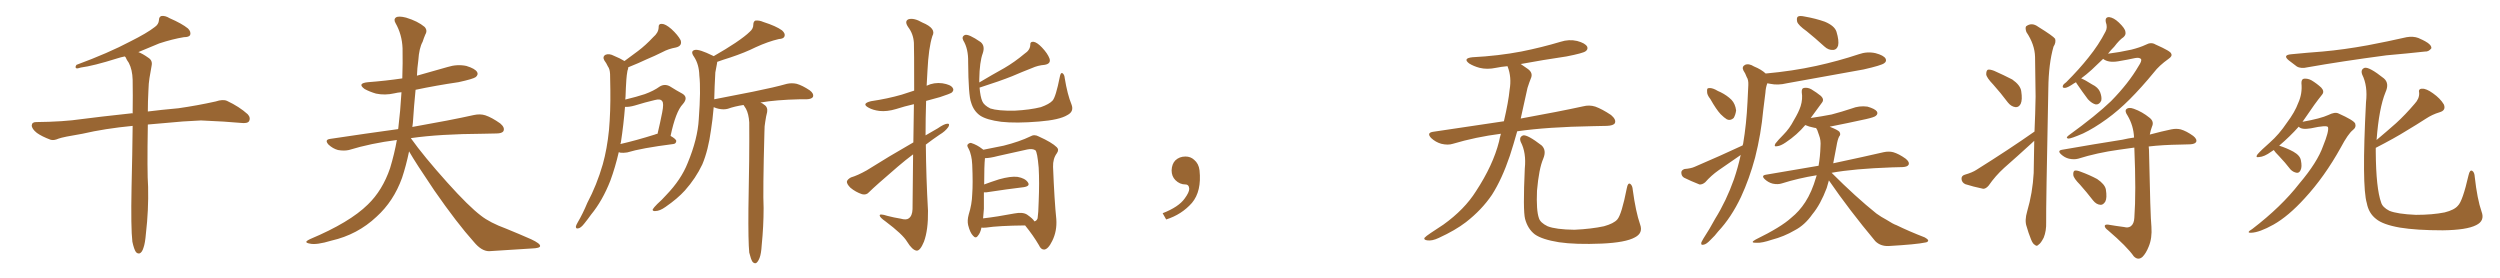 <svg xmlns="http://www.w3.org/2000/svg" xmlns:xlink="http://www.w3.org/1999/xlink" width="1350" height="150"><path fill="#996633" padding="10" d="M71.48 130.52L71.48 130.52L71.48 130.52Q70.61 123.19 71.04 101.07L71.04 101.07Q71.48 82.62 71.63 67.97L71.63 67.97Q56.54 69.43 44.53 72.22L44.53 72.22Q33.98 73.97 31.64 74.85L31.64 74.85Q29.00 76.03 27.25 75.44L27.25 75.44Q22.56 73.68 19.92 71.78L19.92 71.78Q17.14 69.58 17.14 67.68L17.14 67.68Q17.29 65.92 19.48 65.92L19.48 65.92Q34.28 65.77 44.09 64.31L44.09 64.31Q53.03 63.13 70.61 61.23L70.61 61.23Q71.04 61.08 71.63 61.23L71.63 61.23Q71.78 51.12 71.63 43.07L71.63 43.07Q71.48 37.65 69.58 33.98L69.58 33.98Q68.41 32.37 67.82 30.91L67.82 30.91Q67.53 30.62 67.38 30.47L67.38 30.47Q65.19 30.91 63.43 31.49L63.43 31.49Q50.39 35.60 43.65 36.47L43.65 36.47Q41.89 37.06 41.31 36.91L41.31 36.91Q40.28 36.47 41.31 35.01L41.31 35.01Q58.74 28.56 70.31 22.41L70.31 22.41Q79.39 17.87 83.50 14.65L83.50 14.65Q85.69 13.18 85.84 10.84L85.84 10.84Q85.84 9.08 87.16 8.64L87.16 8.64Q89.21 8.35 91.55 9.81L91.55 9.81Q98.29 12.74 101.51 15.38L101.51 15.38Q103.27 17.14 102.69 18.90L102.69 18.90Q102.10 20.07 99.32 20.07L99.32 20.07Q93.16 21.09 85.99 23.44L85.99 23.44Q80.57 25.78 74.71 28.13L74.71 28.13Q77.05 29.00 80.13 31.20L80.13 31.20Q82.47 32.67 81.88 35.45L81.88 35.45Q81.30 38.53 80.71 42.19L80.71 42.19Q80.27 44.68 80.13 49.22L80.13 49.22Q79.83 54.93 79.83 60.21L79.83 60.21Q86.72 59.33 96.39 58.45L96.39 58.45Q106.64 56.98 116.46 54.79L116.46 54.79Q120.41 53.47 122.61 54.49L122.61 54.49Q129.20 57.57 133.74 61.67L133.74 61.67Q135.50 63.57 134.47 65.48L134.47 65.48Q133.59 66.80 129.93 66.36L129.93 66.36Q122.31 65.63 108.54 65.04L108.54 65.04Q98.29 65.48 89.94 66.36L89.94 66.36Q84.81 66.80 79.83 67.24L79.83 67.24Q79.39 92.87 79.98 100.93L79.98 100.93Q80.27 113.53 78.81 125.98L78.81 125.98Q78.37 131.40 77.49 133.74L77.49 133.74Q76.76 136.23 75.44 136.82L75.44 136.82Q74.27 137.11 73.39 136.08L73.39 136.08Q72.36 134.62 71.48 130.52ZM220.90 81.74L220.90 81.74L220.90 81.74Q219.29 89.50 217.09 96.09L217.09 96.09Q212.55 108.69 203.32 117.04L203.32 117.04Q193.07 126.71 179.00 129.93L179.00 129.93Q170.80 132.42 167.29 131.54L167.29 131.54Q165.53 131.25 165.38 130.66L165.38 130.66Q165.38 130.08 167.58 129.05L167.58 129.05Q188.82 120.12 198.63 110.45L198.63 110.45Q206.54 102.83 210.64 90.82L210.64 90.82Q212.99 83.06 214.31 75.59L214.31 75.59Q200.39 77.34 188.38 81.01L188.38 81.01Q185.74 81.59 182.52 81.01L182.52 81.01Q179.74 80.27 177.39 78.08L177.39 78.08Q175.05 75.44 178.27 75L178.27 75Q197.75 72.07 214.89 69.73L214.89 69.73Q214.89 69.58 215.04 69.58L215.04 69.58Q216.21 59.91 216.80 49.80L216.80 49.80Q214.75 49.95 212.99 50.39L212.99 50.39Q207.86 51.56 203.03 50.54L203.03 50.54Q199.51 49.51 196.88 48.05L196.88 48.05Q192.63 44.97 198.78 44.38L198.78 44.38Q208.30 43.65 217.24 42.33L217.24 42.33Q217.53 34.13 217.38 26.07L217.38 26.07Q217.09 18.60 213.57 12.45L213.57 12.45Q212.40 10.40 213.87 9.38L213.87 9.38Q215.33 8.50 219.29 9.52L219.29 9.52Q225.59 11.43 229.25 14.50L229.25 14.50Q231.01 16.41 229.69 18.60L229.69 18.60Q228.81 20.65 228.22 22.56L228.22 22.56Q226.32 25.93 225.88 32.67L225.88 32.67Q225.29 36.77 225.15 40.87L225.15 40.87Q233.64 38.53 241.70 36.18L241.70 36.18Q246.83 34.57 251.81 35.60L251.81 35.60Q256.64 37.06 257.67 38.96L257.67 38.96Q258.40 40.28 256.93 41.60L256.93 41.60Q255.62 42.63 247.56 44.38L247.56 44.38Q235.55 46.14 224.41 48.49L224.41 48.49Q223.54 57.13 222.95 66.36L222.95 66.36Q222.80 67.53 222.66 68.55L222.66 68.55Q243.46 64.89 255.91 62.11L255.91 62.11Q259.28 61.38 262.06 62.26L262.06 62.26Q265.58 63.43 270.12 66.65L270.12 66.65Q272.75 68.85 271.88 70.75L271.88 70.75Q271.14 72.07 268.07 72.07L268.07 72.07Q264.55 72.22 260.89 72.22L260.89 72.22Q237.45 72.36 222.07 74.56L222.07 74.56Q221.92 74.56 221.92 74.71L221.92 74.71Q228.81 84.38 241.55 98.58L241.55 98.58Q253.13 111.47 259.72 116.46L259.72 116.46Q264.55 120.26 273.34 123.49L273.34 123.49Q280.52 126.42 286.82 129.20L286.82 129.20Q291.80 131.54 291.65 132.86L291.65 132.86Q291.65 134.03 287.11 134.18L287.11 134.18Q276.56 134.77 264.11 135.64L264.11 135.64Q260.01 135.64 255.91 130.66L255.91 130.66Q246.83 120.56 234.52 102.83L234.52 102.83Q224.41 87.89 220.90 81.74ZM334.13 82.18L334.13 82.18Q332.23 90.38 329.59 97.56L329.59 97.56Q325.34 108.40 319.19 115.87L319.19 115.87Q317.43 118.36 315.53 120.70L315.53 120.70Q313.62 123.19 312.16 123.34L312.16 123.34Q310.84 123.63 310.99 122.17L310.99 122.17Q311.28 121.29 311.87 120.26L311.87 120.26Q314.79 115.28 317.14 109.57L317.14 109.57Q322.27 99.90 325.49 88.77L325.49 88.77Q327.83 80.42 328.86 70.17L328.86 70.17Q329.74 60.06 329.59 48.63L329.59 48.63Q329.44 43.95 329.44 39.99L329.44 39.99Q329.30 37.21 328.27 35.89L328.27 35.89Q327.39 33.98 326.37 32.67L326.37 32.67Q325.20 30.62 326.95 29.59L326.95 29.59Q328.86 28.71 331.64 30.18L331.64 30.18Q334.86 31.49 337.21 32.96L337.21 32.96Q340.87 30.18 344.53 27.54L344.53 27.54Q348.63 24.46 352.73 20.07L352.73 20.07Q355.52 17.72 355.66 14.94L355.66 14.94Q355.52 12.74 357.42 12.89L357.42 12.89Q359.33 12.89 362.55 15.67L362.55 15.67Q366.06 18.90 367.53 21.68L367.53 21.68Q368.55 24.76 365.04 25.63L365.04 25.63Q360.94 26.37 357.71 28.13L357.71 28.13Q353.61 30.18 349.07 32.08L349.07 32.08Q345.12 33.98 339.26 36.33L339.26 36.33Q339.26 37.21 338.82 38.23L338.82 38.23Q338.38 40.72 338.23 43.07L338.23 43.07Q337.94 47.31 337.79 52.15L337.79 52.15Q337.65 52.88 337.65 53.76L337.65 53.76Q343.80 52.29 348.19 50.83L348.19 50.83Q353.03 49.07 356.25 46.73L356.25 46.73Q358.89 45.12 361.67 46.58L361.67 46.58Q365.63 49.07 368.41 50.54L368.41 50.54Q371.92 52.59 368.70 56.25L368.70 56.25Q364.89 60.21 362.11 73.39L362.11 73.39Q365.19 75.15 365.19 76.17L365.19 76.17Q365.04 77.64 363.57 77.78L363.57 77.78Q346.29 79.98 338.67 82.32L338.67 82.32Q336.62 82.62 335.16 82.47L335.16 82.47Q334.72 82.32 334.13 82.18ZM353.61 72.66L353.61 72.66Q354.20 72.36 355.08 72.22L355.08 72.22Q356.54 66.06 357.57 60.79L357.57 60.79Q358.59 55.66 357.57 54.64L357.57 54.64Q356.69 53.17 353.47 54.05L353.47 54.05Q348.49 55.22 342.77 56.98L342.77 56.98Q339.70 57.86 337.50 57.71L337.50 57.71Q336.77 67.09 335.30 76.76L335.30 76.76Q335.16 77.20 335.01 77.78L335.01 77.78Q343.36 75.88 353.61 72.66ZM404.59 136.38L404.59 136.38L404.59 136.38Q404.00 130.37 404.15 112.65L404.15 112.65Q404.74 84.23 404.59 66.06L404.59 66.06Q404.30 61.52 402.83 58.74L402.83 58.74Q402.10 57.71 401.51 56.69L401.51 56.69Q396.68 57.42 393.02 58.74L393.02 58.74Q390.82 59.33 388.04 58.74L388.04 58.74Q386.72 58.45 385.40 57.86L385.40 57.86Q384.81 64.75 383.94 70.17L383.94 70.17Q382.47 81.15 379.25 88.77L379.25 88.77Q375.73 96.24 369.87 102.83L369.87 102.83Q365.92 107.23 359.33 111.77L359.33 111.77Q356.25 113.96 353.91 113.96L353.91 113.96Q352.29 114.11 352.44 113.09L352.44 113.09Q353.03 112.06 354.93 110.16L354.93 110.16Q357.42 107.96 359.77 105.32L359.77 105.32Q367.82 96.97 371.34 88.04L371.34 88.04Q376.76 75 377.34 64.31L377.34 64.31Q378.52 48.34 377.64 40.72L377.64 40.72Q377.49 34.86 374.85 30.76L374.85 30.76Q372.51 27.54 375.29 26.95L375.29 26.95Q377.64 26.51 384.81 30.03L384.81 30.03Q385.25 30.18 385.40 30.32L385.40 30.32Q392.29 26.37 397.12 23.14L397.12 23.14Q402.54 19.48 404.88 17.14L404.88 17.14Q406.79 15.53 406.79 13.33L406.79 13.33Q406.79 11.72 407.81 11.13L407.81 11.13Q409.86 10.84 412.21 11.87L412.21 11.87Q419.09 14.06 422.31 16.41L422.31 16.41Q424.22 18.16 423.63 19.63L423.63 19.63Q423.19 20.95 420.56 21.09L420.56 21.09Q414.84 22.41 408.11 25.49L408.11 25.49Q402.25 28.42 394.34 31.05L394.34 31.05Q390.09 32.37 387.30 33.40L387.30 33.40Q387.30 33.84 387.16 34.42L387.16 34.42Q386.87 36.33 386.28 39.11L386.28 39.11Q385.84 46.88 385.69 53.61L385.69 53.61Q396.83 51.42 406.64 49.51L406.64 49.51Q418.21 47.17 424.95 45.26L424.95 45.26Q427.59 44.68 430.22 45.26L430.22 45.26Q433.30 46.14 437.26 48.78L437.26 48.78Q439.60 50.54 439.01 52.29L439.01 52.29Q438.43 53.47 435.64 53.61L435.64 53.61Q433.74 53.61 431.84 53.61L431.84 53.61Q418.95 53.91 410.60 55.37L410.60 55.37Q411.62 55.66 412.65 56.54L412.65 56.54Q414.70 57.86 414.26 60.50L414.26 60.50Q413.67 62.70 413.23 65.77L413.23 65.77Q412.79 67.82 412.79 71.34L412.79 71.34Q411.91 103.86 412.35 112.35L412.35 112.35Q412.35 122.17 411.33 132.28L411.33 132.28Q411.04 137.11 410.16 139.31L410.16 139.31Q409.28 141.50 408.25 142.09L408.25 142.09Q407.23 142.38 406.35 141.36L406.35 141.36Q405.47 140.04 404.59 136.38ZM493.21 76.90L493.21 76.90Q493.36 65.19 493.51 56.25L493.51 56.25Q488.38 57.42 483.84 58.89L483.84 58.89Q479.00 60.35 474.90 59.91L474.90 59.91Q471.39 59.47 469.04 58.15L469.04 58.15Q464.94 55.96 470.36 54.64L470.36 54.64Q479.30 53.32 486.91 51.12L486.91 51.12Q490.43 49.95 493.65 48.93L493.65 48.93Q493.65 25.93 493.51 23.14L493.51 23.14Q493.21 18.31 490.43 14.65L490.43 14.65Q488.23 11.43 490.58 10.40L490.58 10.40Q493.51 9.52 498.05 12.16L498.05 12.16Q505.81 15.38 503.47 19.48L503.47 19.48Q501.42 25.93 500.83 38.23L500.83 38.23Q500.54 42.19 500.39 46.29L500.39 46.29Q504.35 44.38 508.89 44.97L508.89 44.97Q513.43 45.70 514.45 47.46L514.45 47.46Q515.33 48.63 514.01 49.95L514.01 49.95Q512.99 50.68 507.57 52.44L507.57 52.44Q503.76 53.47 500.10 54.49L500.10 54.49Q499.80 63.72 499.80 73.10L499.80 73.10Q503.17 71.19 506.40 69.29L506.40 69.29Q509.77 66.94 511.52 66.80L511.52 66.80Q513.13 66.65 512.11 68.55L512.11 68.55Q510.50 70.90 507.28 72.80L507.28 72.80Q503.61 75.29 499.95 78.08L499.95 78.08Q500.10 95.80 501.12 113.82L501.12 113.82Q501.27 124.22 498.93 130.52L498.93 130.52Q496.88 135.50 494.97 135.35L494.97 135.35Q492.63 135.06 489.84 130.52L489.84 130.52Q487.50 126.56 478.13 119.53L478.13 119.53Q475.20 117.48 475.05 116.46L475.05 116.46Q474.76 115.14 479.30 116.60L479.30 116.60Q482.67 117.48 486.33 118.07L486.33 118.07Q489.40 118.95 490.72 117.92L490.72 117.92Q492.63 116.60 492.77 112.94L492.77 112.94Q492.92 96.53 493.07 83.35L493.07 83.35Q488.96 86.43 484.86 89.94L484.86 89.94Q472.56 100.49 469.34 103.71L469.34 103.71Q467.87 105.47 465.53 104.88L465.53 104.88Q462.01 103.71 459.23 101.37L459.23 101.37Q457.18 99.32 457.32 98.00L457.32 98.00Q457.62 96.83 459.52 95.80L459.52 95.80Q463.04 94.78 468.02 91.99L468.02 91.99Q479.88 84.52 493.21 76.90ZM578.61 56.40L578.61 56.40Q580.08 60.21 576.42 62.11L576.42 62.11Q572.17 64.75 561.04 65.63L561.04 65.63Q548.73 66.65 540.67 65.77L540.67 65.77Q532.76 64.75 529.25 62.40L529.25 62.40Q525.73 59.91 524.41 55.37L524.41 55.37Q522.95 51.71 522.80 33.54L522.80 33.54Q522.95 26.37 520.17 21.83L520.17 21.83Q519.14 19.78 521.04 18.90L521.04 18.90Q522.95 18.16 529.54 22.71L529.54 22.71Q532.03 24.76 530.71 28.71L530.71 28.71Q528.96 33.40 528.81 42.77L528.81 42.77Q528.81 43.65 528.81 44.53L528.81 44.53Q535.69 40.43 542.29 36.77L542.29 36.77Q547.85 33.54 553.27 29.00L553.27 29.00Q556.20 27.10 556.35 24.32L556.35 24.32Q556.20 22.41 558.11 22.56L558.11 22.56Q560.01 22.85 562.65 25.63L562.65 25.63Q565.72 28.86 566.75 31.64L566.75 31.64Q567.63 34.42 564.11 35.01L564.11 35.01Q560.45 35.30 557.23 36.77L557.23 36.77Q551.95 38.82 546.53 41.16L546.53 41.16Q539.94 43.80 528.96 47.31L528.96 47.31Q529.39 52.29 530.42 54.64L530.42 54.64Q531.30 56.84 534.81 58.59L534.81 58.59Q538.92 59.91 547.85 59.77L547.85 59.77Q556.20 59.33 562.06 57.86L562.06 57.86Q566.60 56.25 568.36 54.35L568.36 54.35Q570.12 52.44 572.31 41.46L572.31 41.46Q572.75 38.96 573.78 39.55L573.78 39.55Q574.80 40.28 574.95 42.19L574.95 42.19Q576.42 51.12 578.61 56.40ZM529.98 122.90L529.98 122.90Q529.39 125.83 528.08 127.29L528.08 127.29Q526.90 129.05 525.44 127.29L525.44 127.29Q523.83 125.68 522.80 121.58L522.80 121.58Q522.22 119.09 523.10 115.87L523.10 115.87Q524.85 110.30 525 104.88L525 104.88Q525.44 99.17 525 88.92L525 88.92Q524.85 85.99 524.41 84.23L524.41 84.23Q523.97 82.03 522.95 80.13L522.95 80.13Q522.07 78.66 522.51 78.08L522.51 78.08Q523.39 77.05 524.41 77.20L524.41 77.20Q527.64 78.22 530.42 80.42L530.42 80.42Q530.86 80.71 531.01 80.86L531.01 80.86Q534.52 80.13 541.99 78.66L541.99 78.66Q550.63 76.46 556.35 73.68L556.35 73.68Q558.54 72.36 560.89 73.68L560.89 73.68Q568.07 76.90 570.70 79.54L570.70 79.54Q572.02 80.86 570.70 82.76L570.70 82.76Q568.51 85.69 568.65 90.09L568.65 90.09Q569.38 108.54 570.41 118.36L570.41 118.36Q570.85 124.80 568.21 130.08L568.21 130.08Q566.02 134.62 563.82 134.77L563.82 134.77Q562.06 134.77 561.04 132.42L561.04 132.42Q557.96 127.15 553.56 121.73L553.56 121.73Q539.21 121.88 532.47 122.90L532.47 122.90Q530.86 123.05 529.98 122.90ZM554.59 115.87L554.59 115.87L554.59 115.87Q557.96 118.21 558.54 119.53L558.54 119.53Q559.72 119.38 560.30 117.92L560.30 117.92Q560.74 115.14 560.89 108.84L560.89 108.84Q561.33 98.44 560.89 90.53L560.89 90.53Q560.16 82.18 559.13 81.15L559.13 81.15Q557.52 80.13 554.74 80.71L554.74 80.71Q547.41 82.32 538.92 84.23L538.92 84.23Q534.52 85.40 531.88 85.40L531.88 85.40Q531.45 89.36 531.45 99.61L531.45 99.61Q534.96 98.29 539.50 96.83L539.50 96.83Q545.80 95.07 549.46 95.51L549.46 95.51Q553.56 96.24 555.03 98.44L555.03 98.44Q556.49 100.49 552.83 101.07L552.83 101.07Q544.19 102.10 532.62 103.86L532.62 103.86Q531.88 103.86 531.30 103.86L531.30 103.86Q531.30 108.25 531.30 112.79L531.30 112.79Q531.01 115.28 530.86 117.92L530.86 117.92Q538.48 117.04 547.71 115.28L547.71 115.28Q552.25 114.40 554.59 115.87ZM647.75 91.99L647.75 91.99L647.75 91.99Q648.93 103.27 643.65 109.57L643.65 109.57Q638.09 115.87 629.74 118.51L629.74 118.51L627.83 115.14Q636.47 111.77 639.70 107.23L639.70 107.23Q642.19 103.86 642.19 101.95L642.19 101.95Q642.04 99.61 640.14 99.61L640.14 99.61Q637.06 99.61 634.72 97.27L634.72 97.27Q632.67 95.21 632.67 91.99L632.67 91.99Q632.81 88.48 634.72 86.57L634.72 86.57Q636.91 84.52 640.14 84.52L640.14 84.52Q642.92 84.52 644.82 86.28L644.82 86.28Q647.31 88.33 647.75 91.99ZM810.50 72.22L810.50 72.22Q796.88 73.97 784.57 77.64L784.57 77.64Q781.93 78.52 778.27 77.64L778.27 77.64Q775.20 76.76 772.85 74.56L772.85 74.56Q770.21 71.78 773.73 71.19L773.73 71.19Q793.95 68.12 812.11 65.48L812.11 65.48Q814.60 54.79 815.19 48.49L815.19 48.49Q816.36 41.75 814.16 36.04L814.16 36.04Q814.01 35.74 814.01 35.74L814.01 35.74Q810.64 36.04 807.86 36.62L807.86 36.62Q803.03 37.65 798.93 36.62L798.93 36.62Q795.70 35.74 793.36 34.28L793.36 34.28Q789.70 31.49 795.12 30.91L795.12 30.91Q809.18 30.18 821.48 27.83L821.48 27.83Q832.47 25.63 842.72 22.56L842.72 22.56Q847.27 21.09 851.66 22.12L851.66 22.12Q856.05 23.29 857.08 25.20L857.08 25.20Q857.67 26.66 856.20 27.69L856.20 27.69Q854.88 28.71 845.95 30.47L845.95 30.47Q833.06 32.37 821.19 34.57L821.19 34.57Q822.80 35.74 825 37.21L825 37.21Q828.08 39.40 826.61 42.48L826.61 42.48Q825.88 44.24 824.85 47.46L824.85 47.46Q822.95 56.40 821.19 64.01L821.19 64.01Q842.14 60.21 854.88 57.42L854.88 57.42Q858.25 56.54 861.47 57.57L861.47 57.57Q865.14 58.89 869.97 62.11L869.97 62.11Q872.90 64.60 872.02 66.50L872.02 66.50Q871.29 67.82 867.77 67.97L867.77 67.97Q864.40 68.12 860.45 68.12L860.45 68.12Q835.55 68.55 819.29 70.90L819.29 70.90Q817.24 78.22 815.33 84.08L815.33 84.08Q811.08 96.68 805.66 105.18L805.66 105.18Q800.10 113.38 791.60 119.97L791.60 119.97Q785.89 124.37 776.95 128.47L776.95 128.47Q773.29 130.22 770.65 129.79L770.65 129.79Q768.75 129.49 769.19 128.47L769.19 128.47Q769.92 127.59 772.56 125.83L772.56 125.83Q775.78 123.63 779.44 121.29L779.44 121.29Q790.87 113.09 797.02 103.27L797.02 103.27Q806.25 89.21 809.47 76.46L809.47 76.46Q809.91 74.12 810.50 72.22ZM885.64 121.14L885.64 121.14L885.64 121.14Q887.40 125.83 882.86 128.17L882.86 128.17Q877.88 130.96 864.99 131.54L864.99 131.54Q850.78 132.13 841.85 130.81L841.85 130.81Q832.76 129.35 828.81 126.56L828.81 126.56Q825 123.63 823.54 118.21L823.54 118.21Q822.36 113.53 823.39 90.97L823.39 90.97Q824.27 82.47 821.19 76.61L821.19 76.61Q820.17 73.97 822.51 73.10L822.51 73.10Q824.85 72.66 832.47 78.52L832.47 78.52Q835.25 81.15 833.35 85.69L833.35 85.69Q831.01 91.11 829.98 102.98L829.98 102.98Q829.54 113.67 831.01 117.77L831.01 117.77Q831.74 120.26 835.69 122.17L835.69 122.17Q840.09 123.93 850.20 124.07L850.20 124.07Q859.42 123.63 866.16 122.17L866.16 122.17Q871.44 120.70 873.34 118.51L873.34 118.51Q875.68 115.87 878.47 101.66L878.47 101.66Q879.05 98.44 880.37 99.32L880.37 99.32Q881.54 100.20 881.69 102.54L881.69 102.54Q883.30 114.40 885.64 121.14ZM975.59 16.85L975.59 16.85Q971.04 13.62 970.46 11.72L970.46 11.72Q970.02 9.52 970.90 8.94L970.90 8.94Q971.92 8.35 974.56 8.94L974.56 8.94Q980.42 9.96 985.40 11.72L985.40 11.72Q990.67 13.92 991.70 17.14L991.70 17.14Q993.16 21.97 992.58 24.61L992.58 24.61Q991.85 26.81 990.09 26.95L990.09 26.95Q987.45 27.25 985.11 25.05L985.11 25.05Q980.13 20.51 975.59 16.85ZM923.58 53.47L923.58 53.47Q921.68 51.12 921.83 49.37L921.83 49.37Q921.68 47.61 922.56 47.61L922.56 47.61Q924.02 47.31 926.22 48.34L926.22 48.34Q927.69 49.22 929.15 49.80L929.15 49.80Q932.67 51.56 935.01 53.91L935.01 53.91Q937.06 56.10 937.50 59.62L937.50 59.62Q937.21 61.96 936.18 63.72L936.18 63.72Q934.42 65.33 932.52 64.45L932.52 64.45Q931.05 63.57 929.15 61.67L929.15 61.67Q926.81 59.18 923.58 53.47ZM941.02 78.52L941.02 78.52Q941.16 77.93 941.31 77.49L941.31 77.49Q943.07 67.09 943.65 55.08L943.65 55.08Q943.95 50.10 944.09 46.00L944.09 46.00Q944.24 43.07 943.21 41.60L943.21 41.60Q942.48 39.55 941.46 38.09L941.46 38.09Q940.43 36.04 942.33 35.01L942.33 35.01Q944.38 34.13 947.17 35.89L947.17 35.89Q951.12 37.50 953.47 39.70L953.47 39.70Q967.97 38.38 980.71 35.60L980.71 35.60Q992.72 32.96 1003.71 29.30L1003.71 29.30Q1008.25 27.69 1012.79 28.71L1012.79 28.71Q1017.19 29.88 1018.21 31.64L1018.21 31.64Q1018.95 33.11 1017.48 34.13L1017.48 34.13Q1016.02 35.30 1006.35 37.50L1006.35 37.50Q985.25 41.31 964.89 44.97L964.89 44.97Q960.06 46.14 955.96 45.26L955.96 45.26Q955.22 45.12 954.35 44.97L954.35 44.97Q953.47 47.31 953.32 50.10L953.32 50.10Q952.73 54.49 952.15 59.47L952.15 59.47Q950.98 72.36 947.75 85.11L947.75 85.11Q944.68 96.53 940.14 106.35L940.14 106.35Q934.86 117.48 927.83 124.95L927.83 124.95Q926.07 127.29 923.73 129.49L923.73 129.49Q921.39 131.98 919.92 132.13L919.92 132.13Q918.31 132.57 918.75 130.81L918.75 130.81Q919.19 129.93 919.78 128.91L919.78 128.91Q923.14 123.78 926.22 118.07L926.22 118.07Q932.23 108.40 936.33 96.83L936.33 96.83Q938.53 90.38 939.99 83.64L939.99 83.64Q939.84 83.64 939.84 83.79L939.84 83.79Q933.84 87.89 927.98 91.99L927.98 91.99Q924.02 94.78 920.80 98.44L920.80 98.44Q919.19 99.76 917.72 99.61L917.72 99.61Q912.89 97.71 909.38 95.95L909.38 95.95Q907.91 95.07 907.91 93.16L907.91 93.16Q907.91 91.85 909.67 91.26L909.67 91.26Q913.18 90.97 915.09 90.09L915.09 90.09Q929.44 83.94 941.02 78.52ZM987.60 97.41L987.60 97.41L987.60 97.41Q987.01 99.61 986.43 101.51L986.43 101.51Q983.06 110.45 978.66 115.72L978.66 115.72Q974.56 121.58 969.14 124.37L969.14 124.37Q963.43 127.73 956.69 129.49L956.69 129.49Q951.42 131.25 948.78 131.10L948.78 131.10Q944.53 131.25 948.05 129.35L948.05 129.35Q961.82 122.61 967.24 117.63L967.24 117.63Q971.63 114.11 974.85 109.13L974.85 109.13Q978.37 103.71 980.71 95.65L980.71 95.65Q980.86 95.07 981.01 94.63L981.01 94.63Q971.04 96.24 962.26 99.02L962.26 99.02Q960.06 99.76 957.28 99.17L957.28 99.17Q954.93 98.58 953.03 96.83L953.03 96.83Q950.83 94.78 953.61 94.34L953.61 94.34Q968.70 91.70 982.03 89.50L982.03 89.50Q982.91 84.52 983.06 79.10L983.06 79.10Q983.35 75.73 982.32 73.10L982.32 73.10Q981.74 71.48 981.30 70.17L981.30 70.17Q980.86 69.58 980.71 69.14L980.71 69.14Q980.13 68.99 979.69 68.99L979.69 68.99Q976.76 68.41 974.85 67.53L974.85 67.53Q970.46 72.80 964.31 76.90L964.31 76.90Q961.52 78.81 959.62 78.96L959.62 78.96Q957.71 79.39 958.74 77.49L958.74 77.49Q960.21 75.59 962.99 72.80L962.99 72.80Q966.36 69.43 968.70 64.89L968.70 64.89Q971.34 60.50 972.36 57.28L972.36 57.28Q973.54 53.47 972.95 49.80L972.95 49.80Q972.80 47.61 974.27 47.46L974.27 47.46Q976.17 47.17 978.08 48.19L978.08 48.19Q981.01 49.95 983.35 51.86L983.35 51.86Q985.25 53.76 983.79 55.52L983.79 55.52Q981.01 59.18 977.78 63.72L977.78 63.72Q983.79 62.84 989.06 61.82L989.06 61.82Q994.63 60.35 999.90 58.59L999.90 58.59Q1004.00 56.98 1008.40 57.57L1008.40 57.57Q1012.50 58.74 1013.53 60.21L1013.53 60.21Q1014.26 61.52 1012.94 62.55L1012.94 62.55Q1012.21 63.28 1007.67 64.31L1007.67 64.31Q997.71 66.50 988.04 68.41L988.04 68.41Q988.18 68.41 988.33 68.55L988.33 68.55Q992.43 70.17 993.31 71.19L993.31 71.19Q994.19 72.66 993.16 73.68L993.16 73.68Q992.29 75.29 991.70 78.96L991.70 78.96Q990.82 83.79 989.94 88.18L989.94 88.18Q1007.08 84.52 1017.19 82.18L1017.19 82.18Q1019.97 81.59 1022.31 82.18L1022.31 82.18Q1025.39 83.06 1029.05 85.69L1029.05 85.69Q1031.25 87.45 1030.66 88.92L1030.66 88.92Q1030.08 90.09 1027.44 90.23L1027.44 90.23Q1024.80 90.38 1021.73 90.38L1021.73 90.38Q1001.07 91.11 989.06 93.31L989.06 93.31Q1002.10 106.35 1013.23 115.28L1013.23 115.28Q1015.87 117.19 1018.65 118.65L1018.65 118.65Q1022.31 121.00 1024.07 121.58L1024.07 121.58Q1030.96 124.95 1039.31 128.17L1039.31 128.17Q1041.36 129.35 1041.21 129.93L1041.21 129.93Q1041.06 130.81 1039.60 130.96L1039.60 130.96Q1034.91 131.98 1019.82 132.86L1019.82 132.86Q1015.43 133.01 1012.65 130.22L1012.65 130.22Q998.58 113.38 987.60 97.41ZM1076.37 45.70L1076.37 45.70Q1072.71 41.89 1072.56 40.14L1072.56 40.14Q1072.56 38.09 1073.44 37.65L1073.44 37.65Q1074.46 37.35 1076.81 38.23L1076.81 38.23Q1082.08 40.58 1086.62 42.92L1086.62 42.92Q1091.02 46.00 1091.46 49.22L1091.46 49.22Q1092.19 53.91 1091.16 56.10L1091.16 56.10Q1090.14 58.01 1088.38 57.86L1088.38 57.86Q1086.04 57.57 1084.28 55.37L1084.28 55.37Q1080.32 50.10 1076.37 45.70ZM1098.63 71.04L1098.63 71.04Q1099.07 61.38 1099.22 52.15L1099.22 52.15Q1099.07 40.87 1098.93 30.76L1098.93 30.76Q1098.78 24.02 1094.24 17.29L1094.24 17.29Q1093.51 15.09 1094.09 14.21L1094.09 14.21Q1097.17 11.87 1100.68 14.50L1100.68 14.50Q1108.74 19.48 1109.77 20.95L1109.77 20.95Q1110.35 23.00 1108.89 25.20L1108.89 25.20Q1106.25 34.42 1106.10 47.75L1106.10 47.75Q1104.79 112.94 1104.93 119.97L1104.93 119.97Q1105.08 124.66 1103.61 128.32L1103.61 128.32Q1102.00 131.40 1100.98 131.98L1100.98 131.98Q1099.80 133.30 1098.93 132.28L1098.93 132.28Q1097.75 131.84 1096.73 129.20L1096.73 129.20Q1095.26 125.54 1094.38 122.31L1094.38 122.31Q1093.21 119.09 1094.68 114.11L1094.68 114.11Q1097.61 104.15 1098.19 93.46L1098.19 93.46Q1098.34 84.52 1098.49 76.03L1098.49 76.03Q1097.46 76.90 1096.44 77.93L1096.44 77.93Q1089.40 84.38 1082.23 90.67L1082.23 90.67Q1077.54 94.92 1073.88 100.20L1073.88 100.20Q1072.41 101.95 1070.95 101.95L1070.95 101.95Q1065.38 100.78 1061.28 99.46L1061.28 99.46Q1059.38 98.58 1059.23 96.68L1059.23 96.68Q1059.08 94.92 1060.99 94.34L1060.99 94.34Q1065.09 93.16 1067.29 91.70L1067.29 91.70Q1084.86 80.71 1098.63 71.04ZM1135.69 31.79L1135.69 31.79Q1132.32 35.01 1129.54 37.65L1129.54 37.65Q1126.46 40.43 1123.83 42.33L1123.83 42.33Q1126.03 43.21 1129.69 45.56L1129.69 45.56Q1133.06 47.17 1134.08 49.80L1134.08 49.80Q1135.11 52.59 1134.67 54.35L1134.67 54.35Q1133.64 56.54 1131.74 56.40L1131.74 56.40Q1129.69 55.96 1127.49 53.61L1127.49 53.61Q1124.41 49.51 1121.63 45.41L1121.63 45.41Q1121.19 44.82 1121.04 44.38L1121.04 44.38Q1120.46 44.82 1120.02 44.97L1120.02 44.97Q1116.65 47.31 1115.19 47.46L1115.19 47.46Q1113.43 47.61 1114.01 46.14L1114.01 46.14Q1114.31 45.41 1115.77 44.38L1115.77 44.38Q1122.80 37.35 1127.78 31.05L1127.78 31.05Q1133.35 24.17 1137.01 16.99L1137.01 16.99Q1138.18 14.79 1137.16 12.01L1137.16 12.01Q1136.57 9.23 1138.92 9.23L1138.92 9.23Q1141.41 9.52 1144.19 12.16L1144.19 12.16Q1147.56 15.38 1147.71 17.14L1147.71 17.14Q1148.14 18.75 1146.68 20.07L1146.68 20.07Q1144.48 21.53 1141.70 25.20L1141.70 25.20Q1139.79 27.10 1138.33 29.00L1138.33 29.00Q1144.34 28.27 1150.93 26.81L1150.93 26.81Q1155.62 25.63 1158.69 24.17L1158.69 24.17Q1161.62 22.56 1163.96 24.02L1163.96 24.02Q1172.31 27.69 1172.46 29.00L1172.46 29.00Q1173.19 30.32 1171.00 31.79L1171.00 31.79Q1165.87 35.45 1163.09 39.11L1163.09 39.11Q1156.35 47.31 1150.05 53.61L1150.05 53.61Q1143.90 59.77 1137.60 64.31L1137.60 64.31Q1130.71 69.29 1124.85 72.07L1124.85 72.07Q1118.41 74.85 1116.94 74.85L1116.94 74.85Q1115.19 74.56 1117.09 73.10L1117.09 73.10Q1132.03 62.26 1139.94 54.64L1139.94 54.64Q1149.46 44.97 1154.88 35.60L1154.88 35.60Q1156.64 32.96 1156.20 31.93L1156.20 31.93Q1155.32 30.91 1152.98 31.35L1152.98 31.35Q1149.02 32.23 1143.75 33.11L1143.75 33.11Q1138.48 33.98 1135.69 31.79ZM1147.12 122.61L1147.12 122.61Q1149.17 123.19 1150.63 122.17L1150.63 122.17Q1152.39 120.85 1152.54 117.63L1152.54 117.63Q1153.56 104.00 1152.54 79.69L1152.54 79.69Q1147.85 80.27 1144.19 80.86L1144.19 80.86Q1132.47 82.47 1122.22 85.69L1122.22 85.69Q1120.02 86.28 1117.24 85.69L1117.24 85.69Q1114.89 85.11 1112.99 83.35L1112.99 83.35Q1110.79 81.30 1113.57 80.86L1113.57 80.86Q1131.15 77.78 1146.09 75.44L1146.09 75.44Q1149.17 74.71 1152.39 74.27L1152.39 74.27Q1152.10 67.82 1148.88 62.40L1148.88 62.40Q1147.27 60.06 1148.14 59.03L1148.14 59.03Q1149.46 57.71 1152.25 58.74L1152.25 58.74Q1156.79 60.35 1160.74 63.57L1160.74 63.57Q1163.38 65.63 1162.06 68.41L1162.06 68.41Q1161.33 70.31 1160.89 72.66L1160.89 72.66Q1167.48 70.90 1172.46 69.87L1172.46 69.87Q1175.24 69.29 1177.59 69.87L1177.59 69.87Q1180.66 70.75 1184.33 73.39L1184.33 73.39Q1186.52 75.15 1185.94 76.61L1185.94 76.61Q1185.35 77.78 1182.71 77.93L1182.71 77.93Q1180.08 78.08 1177.29 78.08L1177.29 78.08Q1167.77 78.22 1160.30 79.10L1160.30 79.10Q1160.30 79.83 1160.45 80.86L1160.45 80.86Q1161.18 117.04 1161.77 122.46L1161.77 122.46Q1162.21 128.61 1160.30 133.15L1160.30 133.15Q1158.84 136.82 1156.93 138.72L1156.93 138.72Q1154.59 140.77 1152.25 138.43L1152.25 138.43Q1148.58 133.15 1138.33 124.37L1138.33 124.37Q1136.72 123.19 1136.57 122.17L1136.57 122.17Q1136.43 121.14 1138.33 121.29L1138.33 121.29Q1142.58 122.02 1147.12 122.61ZM1123.24 99.76L1123.24 99.76L1123.24 99.76Q1119.73 96.24 1119.58 94.48L1119.58 94.48Q1119.43 92.58 1120.31 92.14L1120.31 92.14Q1121.34 91.85 1123.54 92.72L1123.54 92.72Q1128.37 94.48 1132.47 96.68L1132.47 96.68Q1136.57 99.46 1137.16 102.25L1137.16 102.25Q1137.89 106.93 1136.87 108.84L1136.87 108.84Q1135.69 110.74 1134.23 110.60L1134.23 110.60Q1132.03 110.45 1130.27 108.25L1130.27 108.25Q1126.76 103.71 1123.24 99.76ZM1237.21 29.30L1237.21 29.30Q1246.14 28.42 1254.20 27.83L1254.20 27.83Q1265.63 26.81 1278.52 24.46L1278.52 24.46Q1289.36 22.41 1299.61 20.07L1299.61 20.07Q1303.13 19.48 1305.91 20.51L1305.91 20.51Q1308.54 21.68 1309.57 22.27L1309.57 22.27Q1313.09 24.17 1312.94 26.07L1312.94 26.07Q1311.47 27.98 1309.57 27.83L1309.57 27.83Q1300.20 28.86 1288.62 29.88L1288.62 29.88Q1264.31 33.11 1246.14 36.33L1246.14 36.33Q1242.48 37.21 1240.28 35.89L1240.28 35.89Q1237.94 34.13 1236.04 32.67L1236.04 32.67Q1232.37 29.74 1237.21 29.30ZM1227.83 81.01L1227.83 81.01Q1227.10 81.45 1226.51 81.88L1226.51 81.88Q1222.71 84.67 1219.92 84.81L1219.92 84.81Q1217.72 85.25 1219.04 83.35L1219.04 83.35Q1221.09 81.01 1225.63 77.05L1225.63 77.05Q1230.76 72.51 1234.86 66.36L1234.86 66.36Q1239.26 60.50 1241.02 55.66L1241.02 55.66Q1243.36 50.54 1242.77 44.82L1242.77 44.82Q1242.77 42.63 1244.24 42.48L1244.24 42.48Q1246.29 42.33 1248.19 43.36L1248.19 43.36Q1251.12 45.12 1253.47 47.31L1253.47 47.31Q1255.37 49.37 1253.91 51.12L1253.91 51.12Q1249.80 56.25 1245.41 62.84L1245.41 62.84Q1244.38 64.31 1243.36 65.77L1243.36 65.77Q1253.17 64.01 1257.28 62.11L1257.28 62.11Q1260.79 60.35 1262.70 61.23L1262.70 61.23Q1270.90 64.89 1271.78 66.65L1271.78 66.65Q1272.51 68.70 1270.61 70.17L1270.61 70.17Q1267.97 72.22 1264.01 79.69L1264.01 79.69Q1255.22 95.51 1244.53 107.08L1244.53 107.08Q1235.74 116.75 1227.69 121.29L1227.69 121.29Q1220.07 125.54 1215.67 125.68L1215.67 125.68Q1212.60 125.83 1216.26 123.63L1216.26 123.63Q1231.93 111.62 1241.60 99.17L1241.60 99.17Q1251.42 87.60 1254.49 78.81L1254.49 78.81Q1257.71 70.90 1257.13 68.70L1257.13 68.70Q1256.69 67.38 1247.90 69.29L1247.90 69.29Q1242.77 70.17 1241.31 68.41L1241.31 68.41Q1236.62 73.68 1230.76 78.66L1230.76 78.66Q1234.86 79.98 1238.38 81.88L1238.38 81.88Q1242.04 83.94 1242.48 86.57L1242.48 86.57Q1243.21 90.09 1242.33 91.85L1242.33 91.85Q1241.60 93.46 1240.28 93.31L1240.28 93.31Q1238.38 93.02 1236.91 91.55L1236.91 91.55Q1233.84 87.60 1230.76 84.38L1230.76 84.38Q1228.42 82.03 1227.83 81.01ZM1282.91 79.83L1282.91 79.83L1282.91 79.83Q1282.91 81.01 1282.91 82.03L1282.91 82.03Q1283.06 101.81 1285.84 109.42L1285.84 109.42Q1286.57 111.91 1290.23 113.82L1290.23 113.82Q1294.48 115.58 1304.59 116.02L1304.59 116.02Q1313.53 116.02 1320.12 114.70L1320.12 114.70Q1325.39 113.38 1327.29 111.04L1327.29 111.04Q1329.79 108.69 1333.01 94.63L1333.01 94.63Q1333.74 91.41 1335.06 92.29L1335.06 92.29Q1336.23 93.02 1336.38 95.65L1336.38 95.65Q1337.70 107.52 1340.04 114.26L1340.04 114.26Q1341.94 119.24 1337.11 121.58L1337.11 121.58Q1331.98 124.22 1319.09 124.37L1319.09 124.37Q1304.88 124.37 1295.95 122.90L1295.95 122.90Q1286.72 121.29 1283.06 118.21L1283.06 118.21Q1279.10 115.14 1278.08 109.72L1278.08 109.72Q1275.29 100.49 1277.64 55.22L1277.64 55.22Q1278.66 46.44 1275.59 40.28L1275.59 40.28Q1274.56 37.50 1276.90 36.62L1276.90 36.62Q1279.39 36.04 1287.30 42.33L1287.30 42.33Q1290.38 44.97 1288.18 49.80L1288.18 49.80Q1284.67 58.30 1283.35 75.59L1283.35 75.59Q1288.92 70.90 1293.90 66.50L1293.90 66.50Q1298.88 61.96 1303.86 56.10L1303.86 56.10Q1306.49 53.32 1306.35 50.24L1306.35 50.24Q1305.76 47.90 1307.96 47.90L1307.96 47.90Q1310.16 47.75 1313.82 50.39L1313.82 50.39Q1317.77 53.17 1319.68 56.40L1319.68 56.40Q1321.00 59.62 1317.33 60.64L1317.33 60.64Q1313.38 61.82 1309.86 64.16L1309.86 64.16Q1304.88 67.38 1299.46 70.61L1299.46 70.61Q1293.16 74.56 1282.91 79.83Z"/></svg>